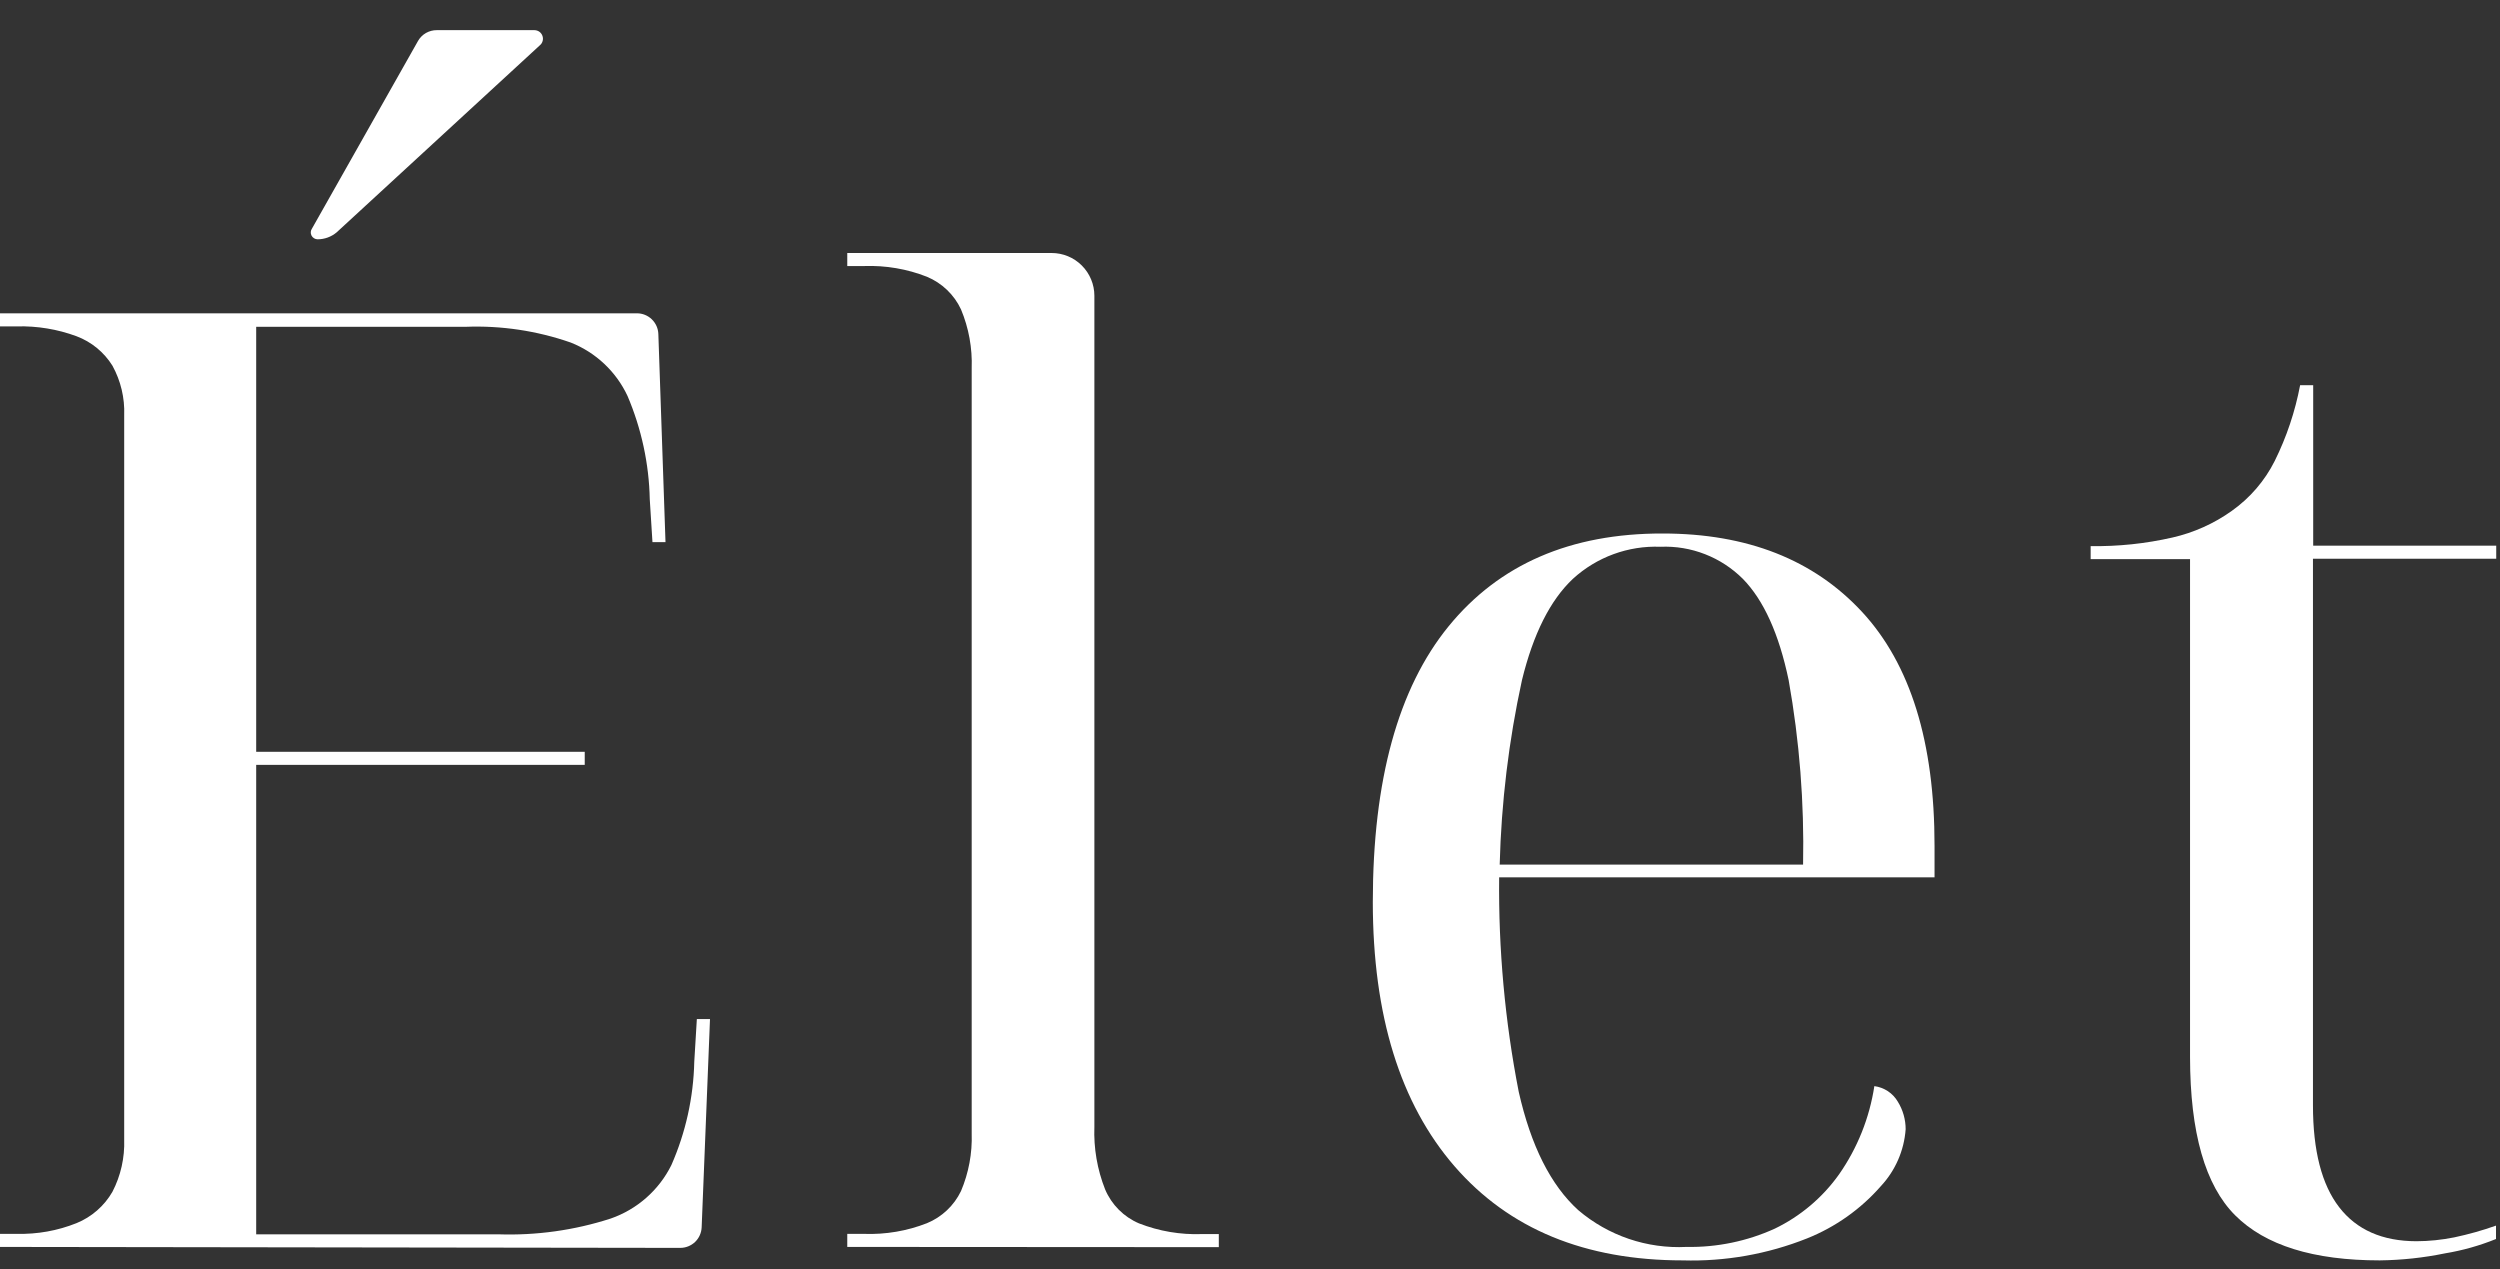 <?xml version="1.0" encoding="UTF-8"?> <svg xmlns="http://www.w3.org/2000/svg" width="65" height="33" viewBox="0 0 65 33" fill="none"><rect x="0" y="0" width="65" height="33" fill="#333333" stroke="none"/> <path d="M0 32.42V32.08H0.439C0.969 32.093 1.496 31.999 1.989 31.802C2.382 31.642 2.711 31.355 2.923 30.987C3.14 30.568 3.245 30.099 3.229 29.627V10.797C3.246 10.347 3.14 9.901 2.923 9.507C2.704 9.156 2.376 8.887 1.989 8.742C1.493 8.559 0.967 8.472 0.439 8.486H0V8.146H16.561C16.705 8.146 16.843 8.202 16.947 8.302C17.051 8.403 17.112 8.539 17.117 8.683L17.303 14.096H16.964L16.894 12.983C16.875 12.059 16.678 11.147 16.316 10.296C16.019 9.661 15.491 9.164 14.839 8.906C13.96 8.6 13.032 8.461 12.102 8.497H6.661V19.547H15.203V19.887H6.661V32.092H12.95C13.942 32.126 14.932 31.988 15.876 31.683C16.565 31.444 17.132 30.945 17.456 30.292C17.828 29.445 18.03 28.533 18.051 27.608L18.118 26.495H18.46L18.243 31.911C18.237 32.054 18.176 32.19 18.073 32.29C17.969 32.389 17.831 32.445 17.687 32.445L0 32.42Z" fill="white"></path> <path d="M22.029 32.42V32.081H22.471C23.028 32.1 23.583 32.006 24.101 31.803C24.489 31.643 24.804 31.346 24.986 30.968C25.186 30.495 25.281 29.985 25.264 29.472V9.574C25.283 9.05 25.188 8.528 24.986 8.044C24.807 7.661 24.491 7.359 24.101 7.196C23.583 6.992 23.028 6.898 22.471 6.917H22.029V6.578H27.342C27.637 6.578 27.92 6.695 28.128 6.904C28.337 7.113 28.454 7.396 28.454 7.691V29.294C28.433 29.851 28.528 30.405 28.733 30.924C28.901 31.322 29.217 31.639 29.614 31.808C30.134 32.011 30.689 32.106 31.247 32.086H31.689V32.426L22.029 32.42Z" fill="white"></path> <path d="M43.751 32.77C41.211 32.77 39.233 31.954 37.818 30.323C36.404 28.691 35.695 26.402 35.693 23.455C35.693 20.285 36.351 17.893 37.665 16.282C38.98 14.671 40.834 13.867 43.228 13.871C45.425 13.871 47.154 14.55 48.413 15.909C49.672 17.269 50.3 19.297 50.298 21.995V22.81H38.978C38.958 24.681 39.128 26.55 39.487 28.387C39.804 29.79 40.32 30.816 41.034 31.463C41.816 32.13 42.824 32.472 43.851 32.42C44.642 32.434 45.426 32.272 46.146 31.944C46.812 31.622 47.386 31.137 47.815 30.534C48.293 29.85 48.607 29.065 48.733 28.239C48.859 28.256 48.98 28.301 49.086 28.371C49.192 28.442 49.28 28.535 49.344 28.645C49.477 28.86 49.547 29.108 49.547 29.36C49.507 29.913 49.28 30.435 48.902 30.84C48.378 31.439 47.719 31.905 46.98 32.2C45.954 32.608 44.855 32.802 43.751 32.77ZM46.88 22.479C46.913 20.872 46.787 19.266 46.505 17.684C46.254 16.484 45.858 15.606 45.314 15.05C45.034 14.771 44.699 14.552 44.331 14.409C43.962 14.265 43.568 14.199 43.172 14.216C42.333 14.183 41.515 14.483 40.895 15.05C40.305 15.606 39.864 16.484 39.571 17.684C39.227 19.261 39.034 20.866 38.992 22.479H46.88Z" fill="white"></path> <path d="M61.873 32.77C60.148 32.77 58.896 32.38 58.115 31.599C57.334 30.819 56.943 29.447 56.941 27.486V14.538H54.357V14.199C55.072 14.21 55.785 14.135 56.482 13.976C57.039 13.849 57.565 13.613 58.029 13.281C58.5 12.947 58.882 12.503 59.141 11.988C59.451 11.364 59.673 10.7 59.803 10.016H60.143V14.188H64.902V14.527H60.137V28.737C60.137 29.916 60.364 30.8 60.819 31.388C61.273 31.976 61.941 32.27 62.824 32.272C63.155 32.271 63.484 32.237 63.809 32.172C64.177 32.094 64.541 31.992 64.896 31.866V32.214C64.47 32.387 64.026 32.512 63.572 32.587C63.013 32.702 62.444 32.763 61.873 32.77Z" fill="white"></path> <path d="M8.111 5.944L10.87 1.062C10.919 0.977 10.99 0.906 11.076 0.857C11.161 0.809 11.258 0.783 11.357 0.784H13.896C13.942 0.785 13.986 0.799 14.023 0.825C14.06 0.851 14.088 0.888 14.103 0.931C14.119 0.974 14.121 1.02 14.109 1.064C14.098 1.108 14.073 1.147 14.038 1.176L8.753 6.041C8.614 6.158 8.438 6.222 8.256 6.222C8.223 6.221 8.192 6.212 8.165 6.195C8.137 6.178 8.115 6.154 8.1 6.126C8.085 6.097 8.078 6.065 8.08 6.033C8.082 6.001 8.093 5.97 8.111 5.944Z" fill="white"></path> </svg> 